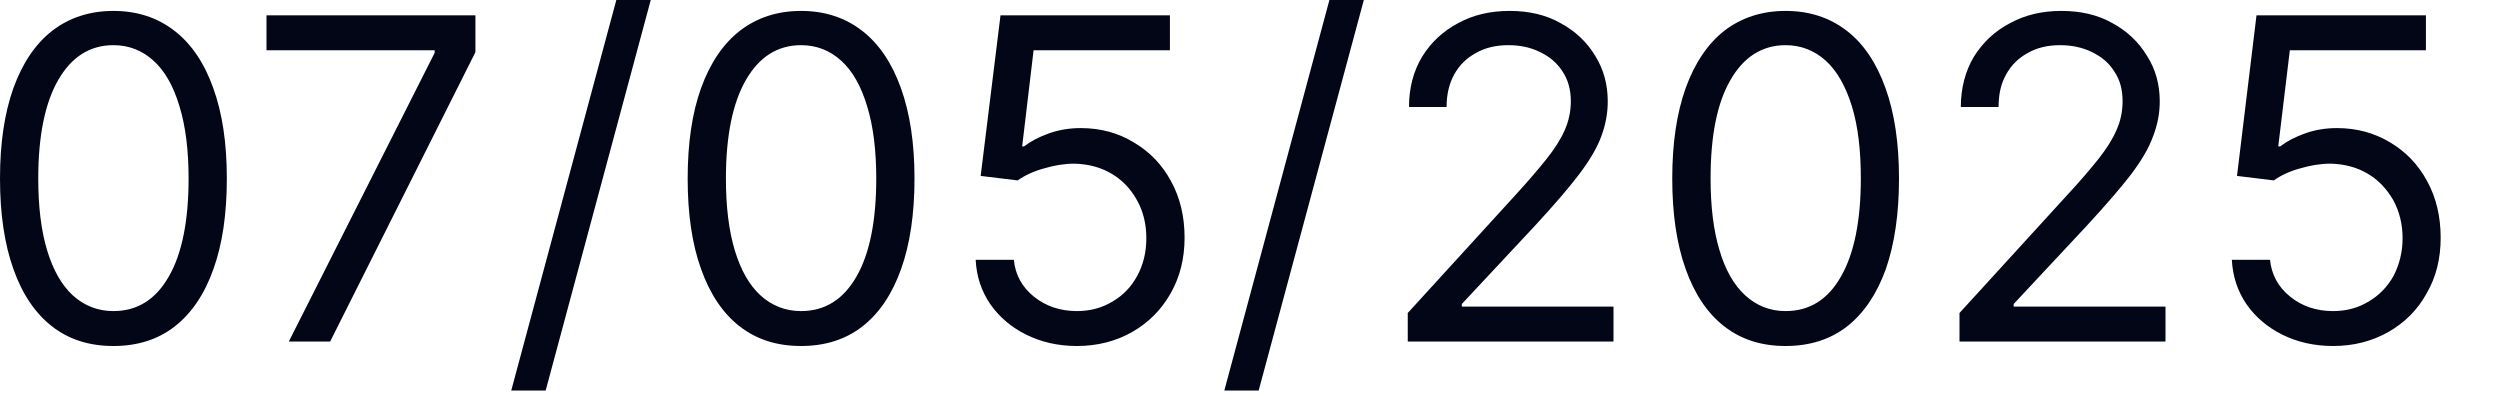 <?xml version="1.0" encoding="utf-8"?>
<svg xmlns="http://www.w3.org/2000/svg" fill="none" height="100%" overflow="visible" preserveAspectRatio="none" style="display: block;" viewBox="0 0 30 5" width="100%">
<path d="M1.361 4.152C1.073 4.152 0.828 4.075 0.625 3.917C0.423 3.76 0.267 3.529 0.161 3.229C0.054 2.929 0 2.568 0 2.142C0 1.718 0.054 1.357 0.161 1.057C0.269 0.758 0.425 0.526 0.627 0.369C0.831 0.212 1.076 0.131 1.361 0.131C1.647 0.131 1.89 0.212 2.093 0.369C2.297 0.526 2.453 0.758 2.559 1.057C2.668 1.357 2.722 1.718 2.722 2.142C2.722 2.568 2.669 2.929 2.561 3.229C2.455 3.529 2.299 3.76 2.097 3.917C1.894 4.075 1.649 4.152 1.361 4.152ZM1.361 3.733C1.647 3.733 1.868 3.595 2.026 3.318C2.184 3.045 2.263 2.649 2.263 2.142C2.263 1.803 2.227 1.514 2.154 1.276C2.083 1.038 1.98 0.853 1.844 0.73C1.711 0.608 1.55 0.542 1.361 0.542C1.078 0.542 0.857 0.684 0.698 0.961C0.539 1.238 0.459 1.634 0.459 2.142C0.459 2.479 0.494 2.768 0.566 3.006C0.637 3.24 0.74 3.421 0.873 3.544C1.009 3.667 1.171 3.733 1.361 3.733ZM3.466 4.098L5.216 0.634V0.603H3.198V0.184H5.705V0.626L3.962 4.098H3.466ZM7.809 0L6.548 4.686H6.135L7.396 0H7.809ZM9.613 4.152C9.325 4.152 9.08 4.075 8.877 3.917C8.674 3.76 8.52 3.529 8.413 3.229C8.305 2.929 8.252 2.568 8.252 2.142C8.252 1.718 8.305 1.357 8.413 1.057C8.521 0.758 8.677 0.526 8.879 0.369C9.083 0.212 9.327 0.131 9.613 0.131C9.898 0.131 10.143 0.212 10.345 0.369C10.549 0.526 10.704 0.758 10.811 1.057C10.919 1.357 10.974 1.718 10.974 2.142C10.974 2.568 10.92 2.929 10.813 3.229C10.706 3.529 10.551 3.76 10.349 3.917C10.146 4.075 9.9 4.152 9.613 4.152ZM9.613 3.733C9.898 3.733 10.12 3.595 10.278 3.318C10.436 3.045 10.515 2.649 10.515 2.142C10.515 1.803 10.479 1.514 10.406 1.276C10.335 1.038 10.232 0.853 10.096 0.73C9.963 0.608 9.802 0.542 9.613 0.542C9.33 0.542 9.109 0.684 8.95 0.961C8.791 1.238 8.711 1.634 8.711 2.142C8.711 2.479 8.746 2.768 8.818 3.006C8.889 3.24 8.991 3.421 9.125 3.544C9.261 3.667 9.423 3.733 9.613 3.733ZM12.923 4.152C12.699 4.152 12.497 4.106 12.317 4.017C12.138 3.929 11.993 3.806 11.885 3.652C11.777 3.495 11.718 3.318 11.708 3.118H12.166C12.184 3.298 12.264 3.444 12.407 3.56C12.551 3.675 12.723 3.733 12.923 3.733C13.083 3.733 13.226 3.694 13.351 3.618C13.478 3.544 13.576 3.441 13.647 3.31C13.72 3.176 13.756 3.025 13.756 2.86C13.756 2.687 13.719 2.537 13.644 2.403C13.57 2.268 13.468 2.16 13.338 2.084C13.208 2.007 13.059 1.968 12.892 1.964C12.773 1.964 12.65 1.984 12.524 2.022C12.398 2.057 12.294 2.107 12.212 2.165L11.768 2.111L12.006 0.184H14.039V0.603H12.403L12.266 1.757H12.288C12.369 1.695 12.47 1.642 12.591 1.599C12.712 1.557 12.838 1.537 12.969 1.537C13.208 1.537 13.422 1.596 13.609 1.711C13.798 1.823 13.946 1.976 14.053 2.176C14.161 2.372 14.215 2.599 14.215 2.852C14.215 3.102 14.159 3.325 14.047 3.521C13.936 3.717 13.783 3.871 13.588 3.983C13.393 4.094 13.171 4.152 12.923 4.152ZM16.366 0L15.104 4.686H14.692L15.953 0H16.366ZM16.893 4.098V3.756L18.185 2.341C18.336 2.176 18.461 2.03 18.559 1.907C18.657 1.784 18.73 1.668 18.777 1.561C18.826 1.45 18.85 1.334 18.85 1.215C18.85 1.077 18.817 0.957 18.75 0.857C18.686 0.757 18.596 0.68 18.483 0.626C18.37 0.569 18.242 0.542 18.101 0.542C17.951 0.542 17.819 0.573 17.707 0.638C17.596 0.7 17.51 0.784 17.449 0.896C17.389 1.007 17.359 1.134 17.359 1.284H16.908C16.908 1.057 16.961 0.853 17.066 0.68C17.172 0.508 17.317 0.373 17.499 0.277C17.682 0.177 17.887 0.131 18.116 0.131C18.345 0.131 18.549 0.177 18.726 0.277C18.903 0.373 19.042 0.503 19.142 0.669C19.243 0.83 19.293 1.015 19.293 1.215C19.293 1.361 19.267 1.499 19.215 1.638C19.164 1.776 19.075 1.926 18.947 2.095C18.821 2.26 18.646 2.464 18.422 2.706L17.542 3.648V3.679H19.362V4.098H16.893ZM21.427 4.152C21.138 4.152 20.896 4.075 20.692 3.917C20.489 3.76 20.335 3.529 20.228 3.229C20.121 2.929 20.067 2.568 20.067 2.142C20.067 1.718 20.121 1.357 20.228 1.057C20.336 0.758 20.492 0.526 20.692 0.369C20.896 0.212 21.143 0.131 21.427 0.131C21.715 0.131 21.957 0.212 22.161 0.369C22.365 0.526 22.519 0.758 22.626 1.057C22.734 1.357 22.788 1.718 22.788 2.142C22.788 2.568 22.734 2.929 22.63 3.229C22.522 3.529 22.365 3.76 22.165 3.917C21.961 4.075 21.715 4.152 21.427 4.152ZM21.427 3.733C21.715 3.733 21.934 3.595 22.092 3.318C22.249 3.045 22.33 2.649 22.33 2.142C22.33 1.803 22.296 1.514 22.223 1.276C22.149 1.038 22.046 0.853 21.911 0.73C21.776 0.608 21.615 0.542 21.427 0.542C21.146 0.542 20.923 0.684 20.765 0.961C20.604 1.238 20.527 1.634 20.527 2.142C20.527 2.479 20.562 2.768 20.635 3.006C20.704 3.24 20.808 3.421 20.942 3.544C21.077 3.667 21.238 3.733 21.427 3.733ZM23.514 4.098V3.756L24.806 2.341C24.96 2.176 25.083 2.03 25.182 1.907C25.279 1.784 25.352 1.668 25.398 1.561C25.448 1.45 25.471 1.334 25.471 1.215C25.471 1.077 25.44 0.957 25.371 0.857C25.31 0.757 25.217 0.68 25.106 0.626C24.99 0.569 24.863 0.542 24.721 0.542C24.572 0.542 24.441 0.573 24.329 0.638C24.218 0.7 24.133 0.784 24.072 0.896C24.01 1.007 23.983 1.134 23.983 1.284H23.53C23.53 1.057 23.584 0.853 23.687 0.68C23.795 0.508 23.937 0.373 24.122 0.277C24.306 0.177 24.51 0.131 24.737 0.131C24.967 0.131 25.171 0.177 25.348 0.277C25.525 0.373 25.663 0.503 25.763 0.669C25.867 0.83 25.917 1.015 25.917 1.215C25.917 1.361 25.89 1.499 25.836 1.638C25.787 1.776 25.698 1.926 25.571 2.095C25.444 2.26 25.267 2.464 25.044 2.706L24.164 3.648V3.679H25.986V4.098H23.514ZM27.997 4.152C27.774 4.152 27.57 4.106 27.39 4.017C27.212 3.929 27.066 3.806 26.959 3.652C26.851 3.495 26.793 3.318 26.782 3.118H27.24C27.259 3.298 27.339 3.444 27.482 3.56C27.624 3.675 27.797 3.733 27.997 3.733C28.158 3.733 28.3 3.694 28.424 3.618C28.55 3.544 28.65 3.441 28.723 3.31C28.792 3.176 28.831 3.025 28.831 2.86C28.831 2.687 28.792 2.537 28.72 2.403C28.642 2.268 28.542 2.16 28.412 2.084C28.281 2.007 28.135 1.968 27.966 1.964C27.847 1.964 27.724 1.984 27.597 2.022C27.47 2.057 27.366 2.107 27.286 2.165L26.844 2.111L27.078 0.184H29.111V0.603H27.478L27.339 1.757H27.362C27.443 1.695 27.543 1.642 27.666 1.599C27.785 1.557 27.912 1.537 28.043 1.537C28.281 1.537 28.496 1.596 28.685 1.711C28.873 1.823 29.019 1.976 29.127 2.176C29.234 2.372 29.288 2.599 29.288 2.852C29.288 3.102 29.234 3.325 29.119 3.521C29.012 3.717 28.858 3.871 28.662 3.983C28.466 4.094 28.246 4.152 27.997 4.152Z" fill="#020617" id="Vector"/>
</svg>